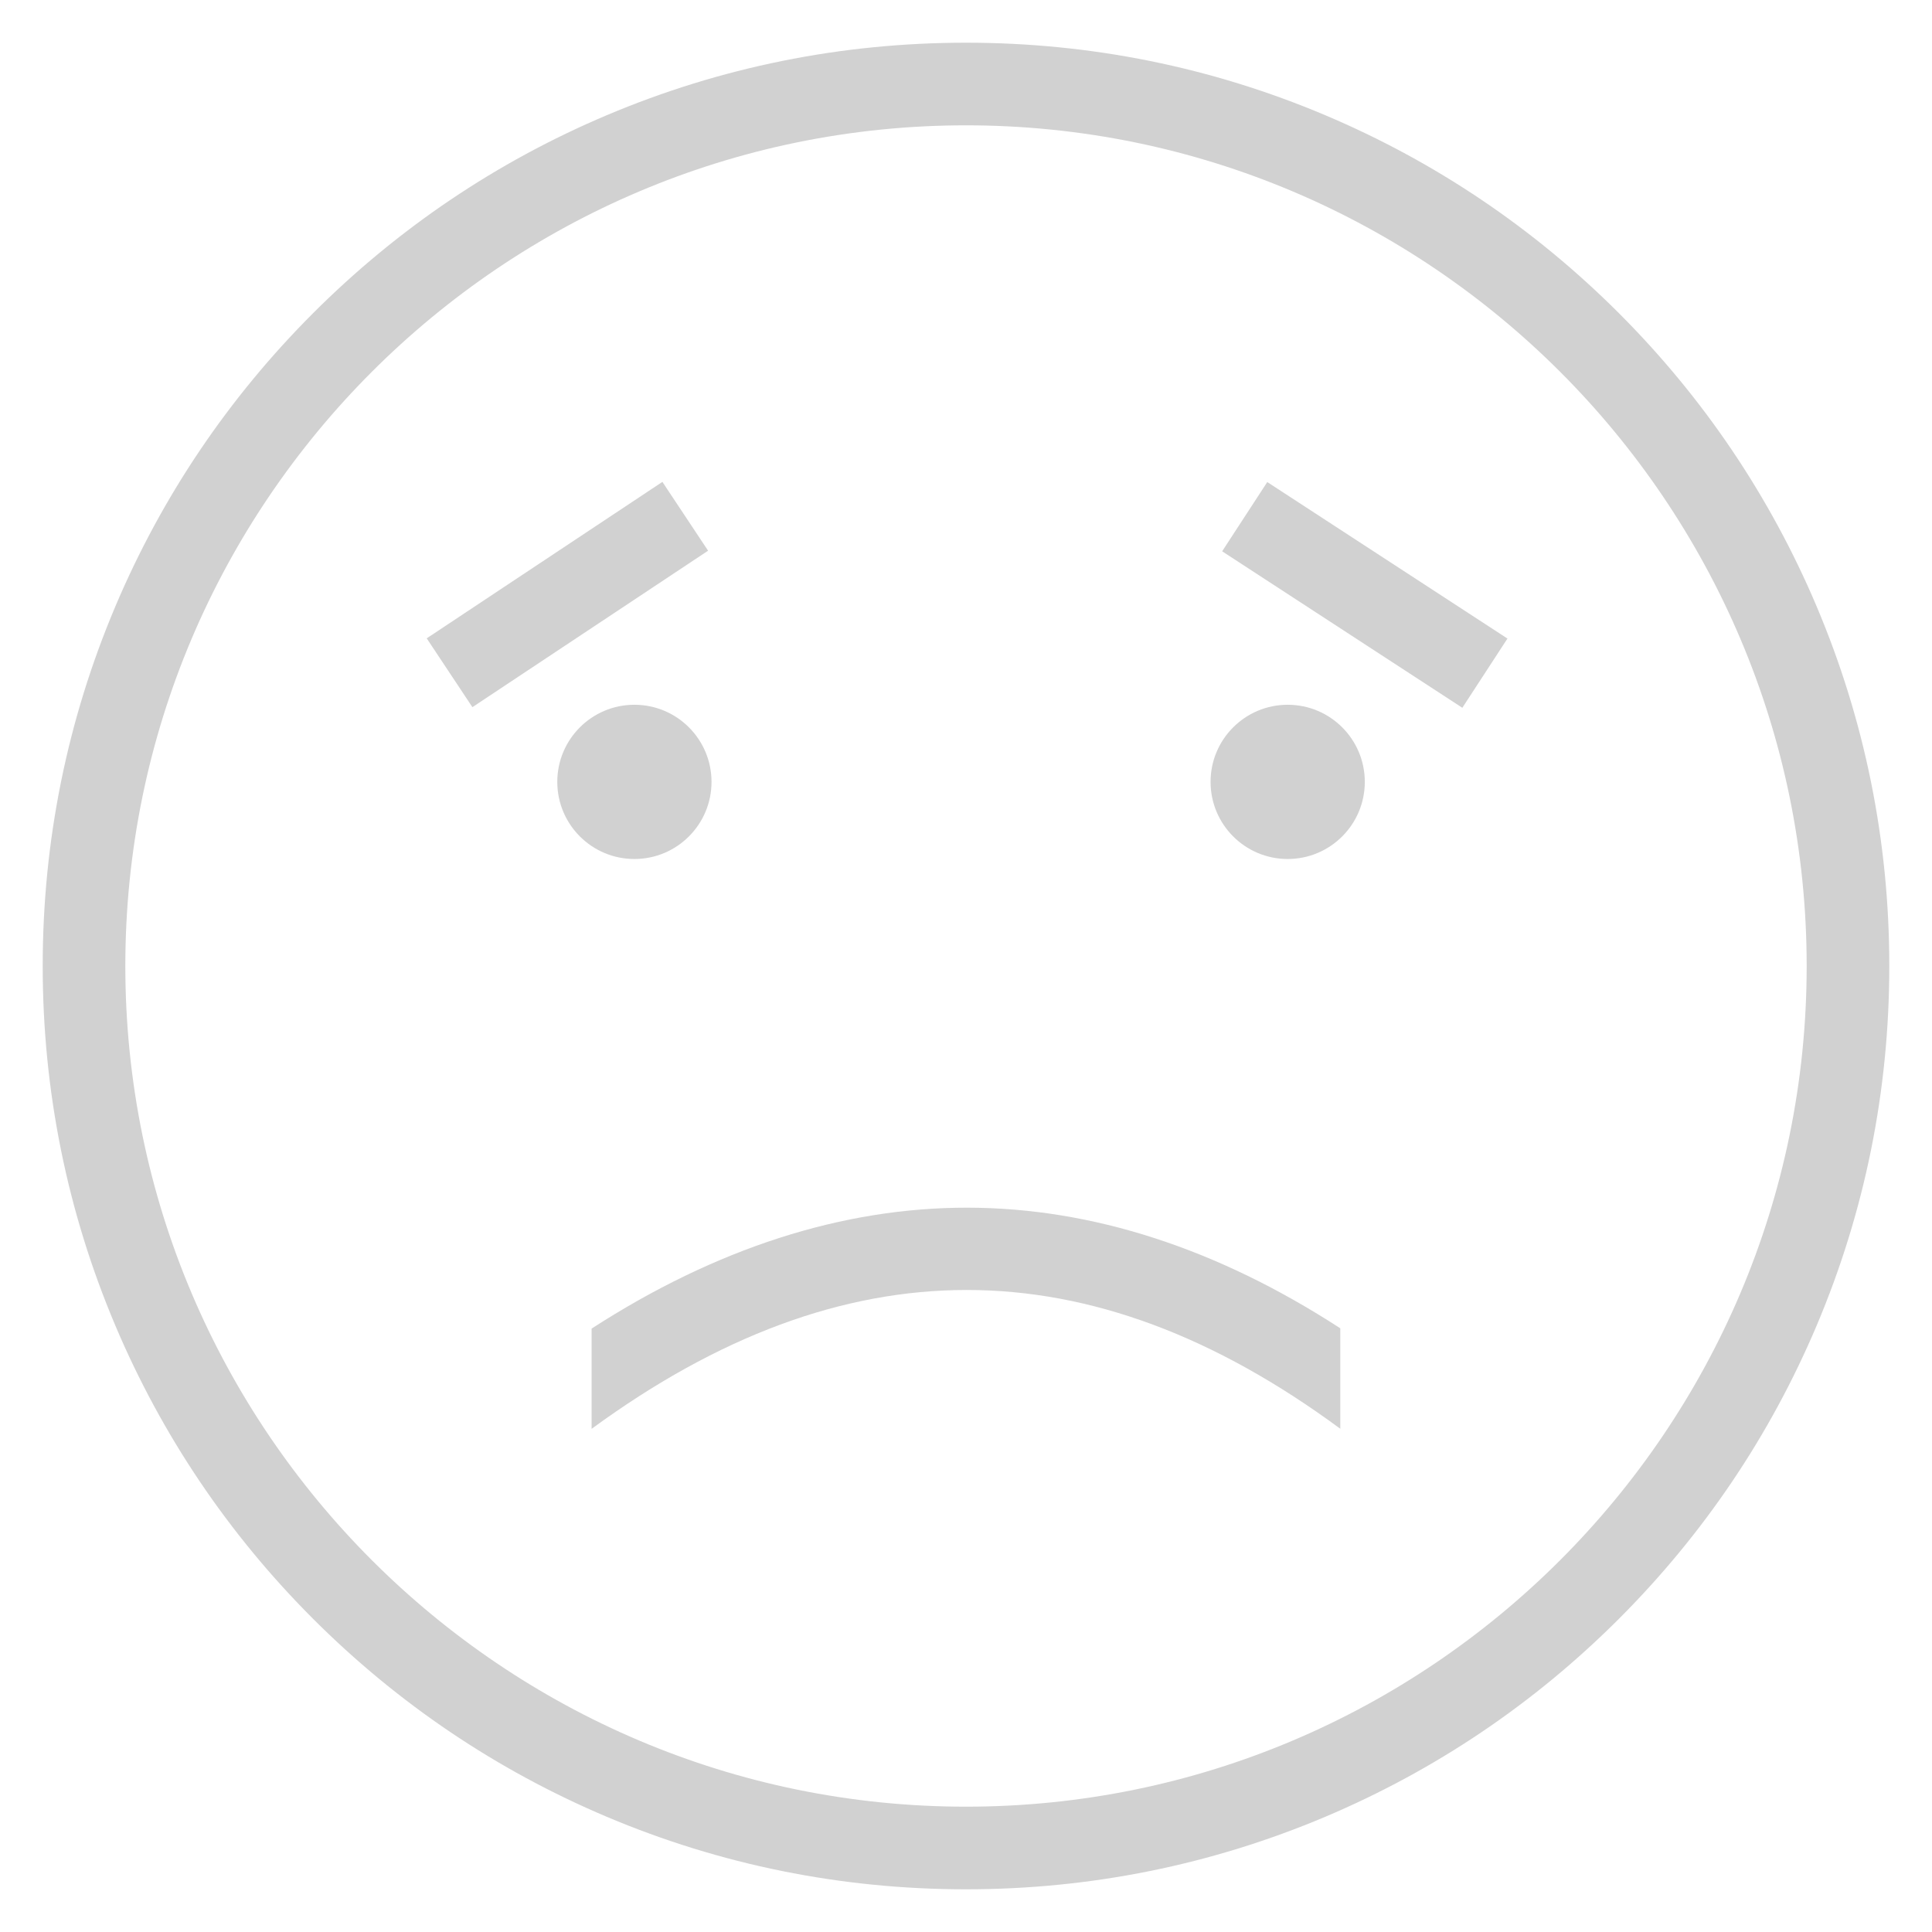 <?xml version="1.0" encoding="utf-8"?>
<svg version="1.1" id="Layer_1" xmlns="http://www.w3.org/2000/svg" xmlns:xlink="http://www.w3.org/1999/xlink" x="0px" y="0px"
	 viewBox="0 0 1674 1674" enable-background="new 0 0 1674 1674" xml:space="preserve">
<g>
	<g>
		
			<rect fill="#D1D1D1" x="455.659" y="392.621" transform="matrix(0.553 0.833 -0.833 0.553 649.014 -179.159)" width="71.591" height="245.153"/>
	</g>
	<g>
		
			<rect fill="#D1D1D1" x="1058.375" y="479.402" transform="matrix(0.838 0.546 -0.546 0.838 472.866 -561.927)" width="248.343" height="71.59"/>
	</g>
	<g>
		<circle fill="#D1D1D1" cx="549.682" cy="677.47" r="66.818"/>
	</g>
	<g>
		<circle fill="#D1D1D1"  cx="1115.728" cy="677.47" r="66.818"/>
	</g>
	<g>
		<path fill="#D1D1D1" d="M837,1637c-107.984,0-212.756-21.157-311.407-62.883c-95.268-40.295-180.819-97.973-254.279-171.432
			c-73.459-73.459-131.137-159.01-171.432-254.278C58.157,1049.757,37,944.984,37,837s21.157-212.756,62.883-311.407
			c40.295-95.268,97.973-180.819,171.432-254.279c73.46-73.459,159.011-131.137,254.279-171.432C624.244,58.157,729.016,37,837,37
			s212.757,21.157,311.407,62.883c95.268,40.295,180.819,97.973,254.278,171.432c73.459,73.46,131.137,159.011,171.432,254.279
			C1615.843,624.244,1637,729.016,1637,837s-21.157,212.757-62.883,311.407c-40.295,95.268-97.973,180.819-171.432,254.278
			s-159.01,131.137-254.278,171.432C1049.757,1615.843,944.984,1637,837,1637z M837,108.591
			c-401.646,0-728.409,326.763-728.409,728.409c0,401.646,326.763,728.409,728.409,728.409
			c401.646,0,728.409-326.763,728.409-728.409C1565.409,435.354,1238.646,108.591,837,108.591z"/>
	</g>
	<g>
		<g>
			<path fill="#D1D1D1" d="M838.324,1046.402c-108.388-0.129-217.798,35.087-325.724,104.768v86.865c219.093-160.399,431.283-160.423,648.7-0.074
				v-87.045C1054.631,1081.689,946.19,1046.549,838.324,1046.402z"/>
		</g>
	</g>
</g>
</svg>
